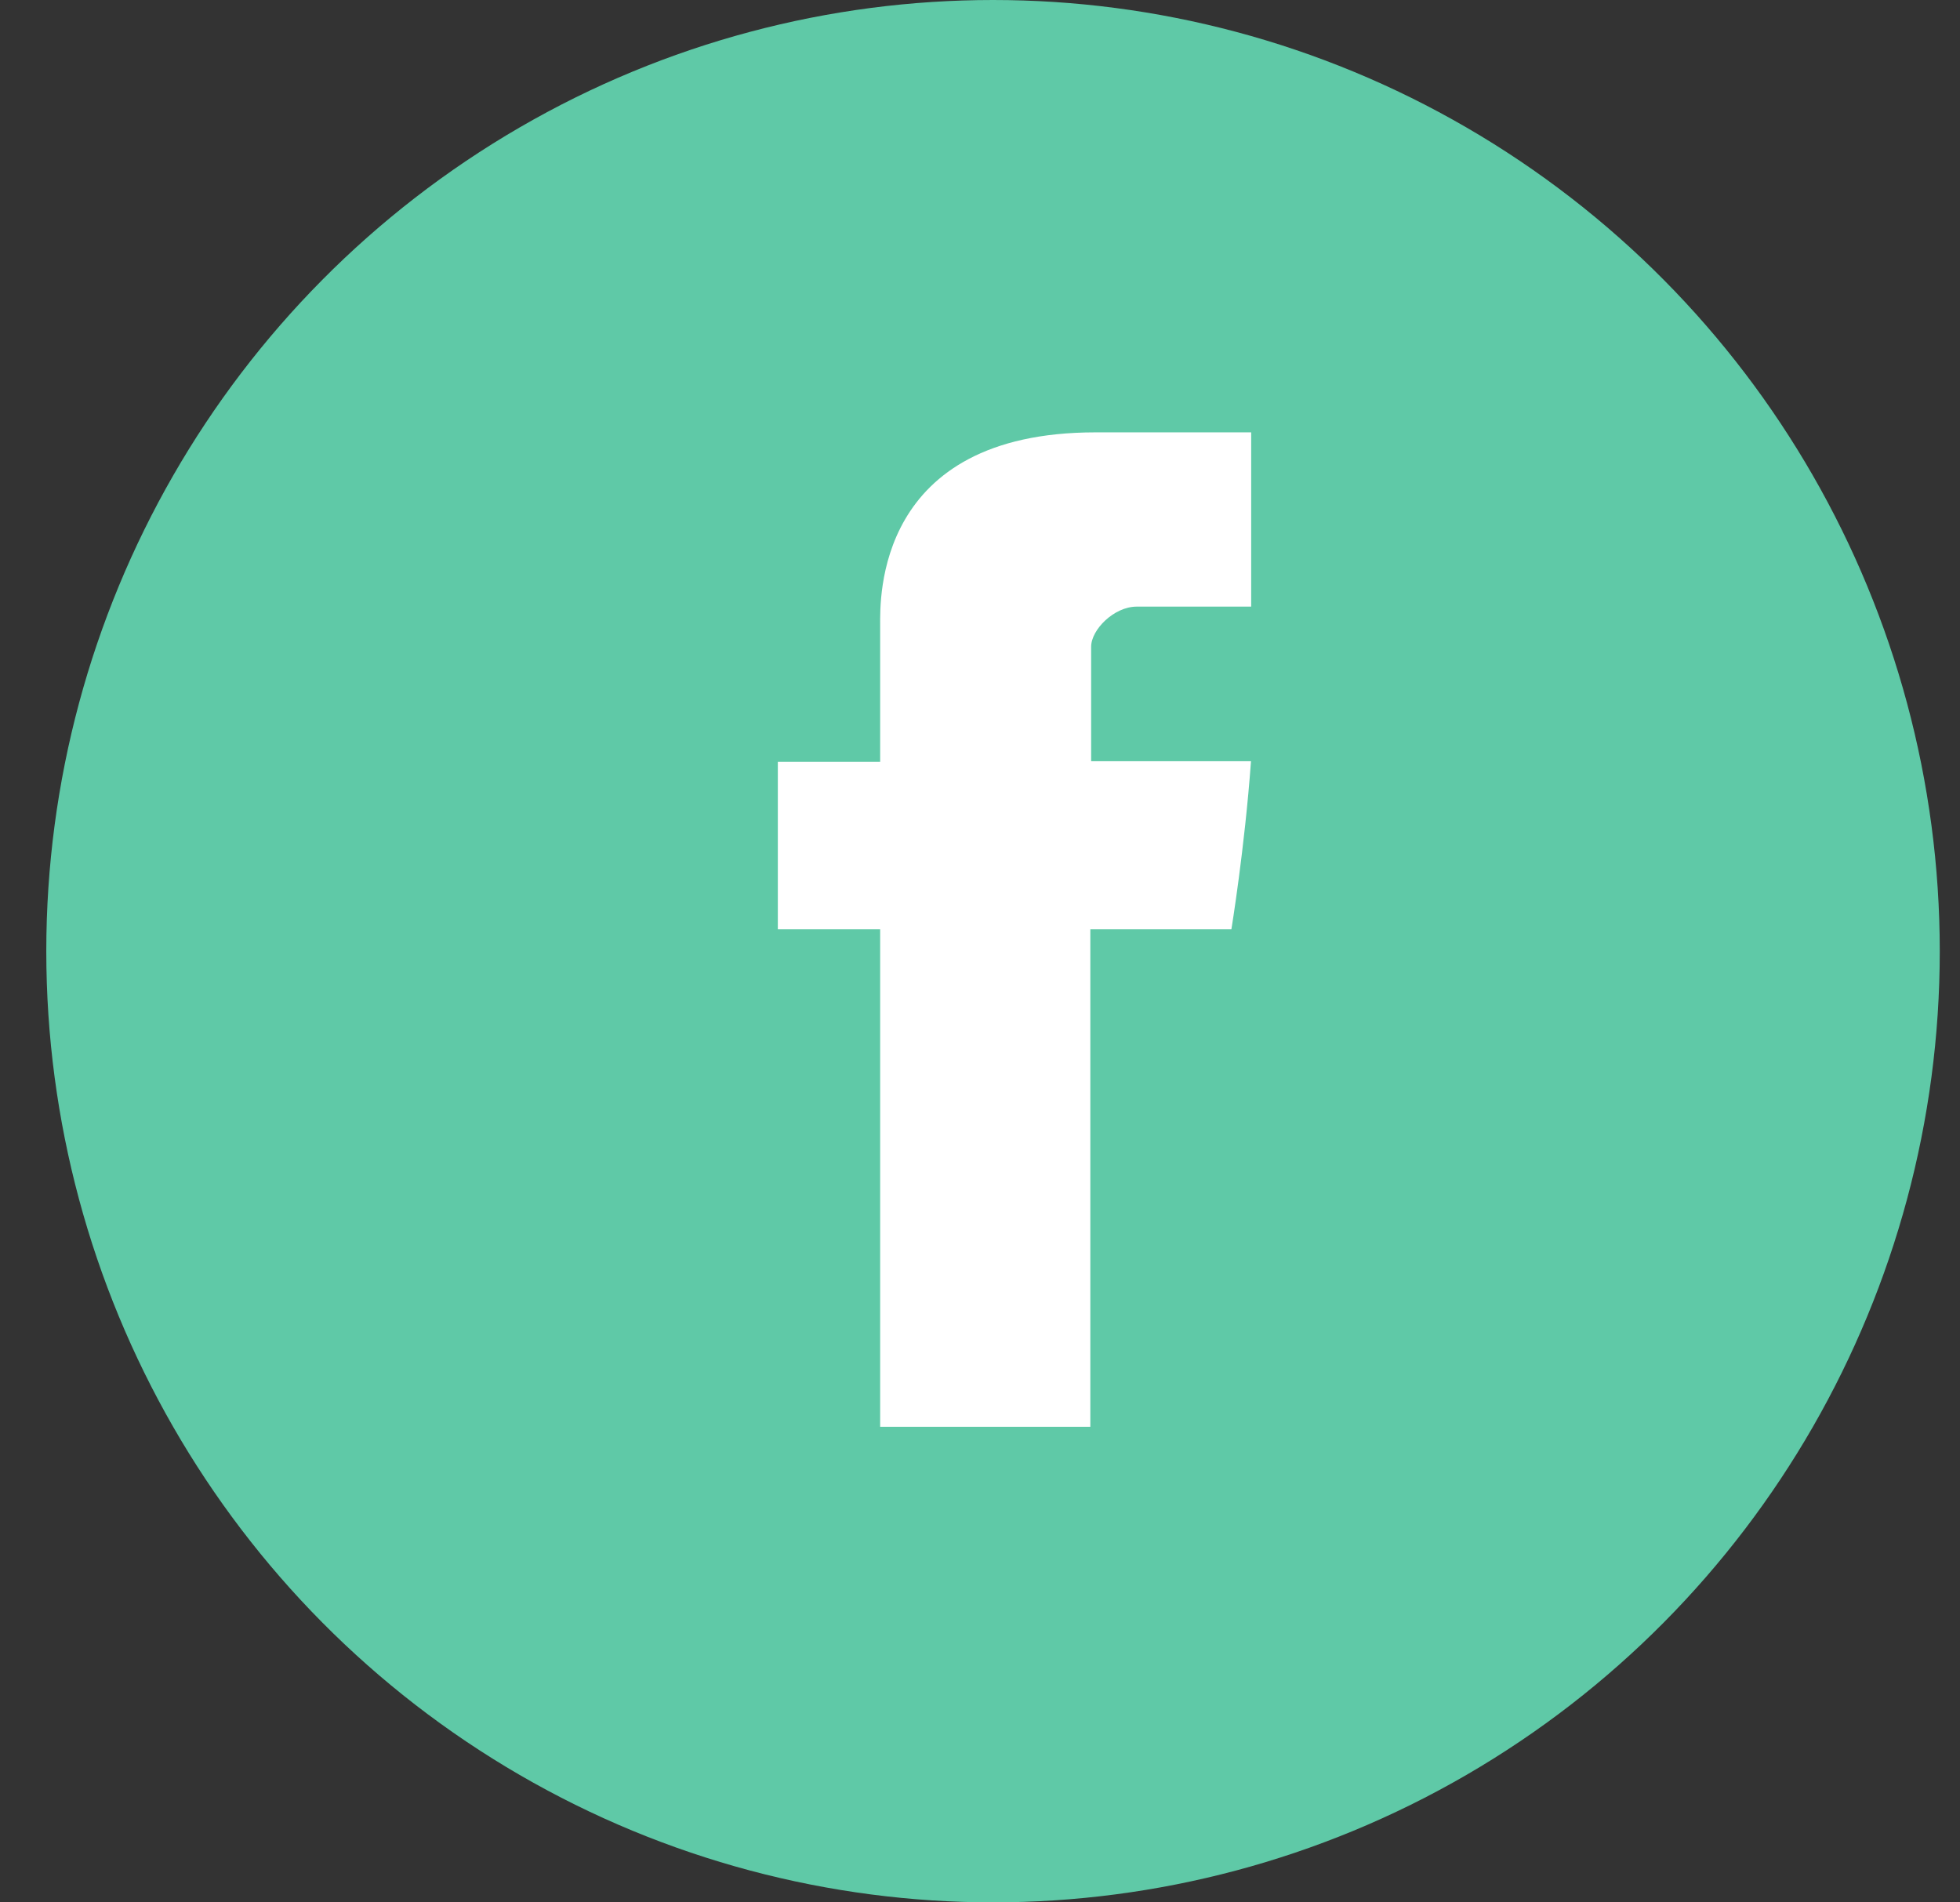 <?xml version="1.0" encoding="UTF-8"?>
<svg width="34px" height="33px" viewBox="0 0 34 33" version="1.1" xmlns="http://www.w3.org/2000/svg" xmlns:xlink="http://www.w3.org/1999/xlink">
    <rect x="0" y="0" width="34" height="33" fill="#333333" stroke="none"/>
    <title>facebook</title>
    <g id="Desktop" stroke="none" stroke-width="1" fill="none" fill-rule="evenodd">
        <g id="07" transform="translate(-274, -2408)">
            <g id="facebook" transform="translate(274.803, 2408)">
                <ellipse id="Oval-Copy-6" fill="#5FC9A7" cx="16.423" cy="16.5" rx="16.423" ry="16.5"></ellipse>
                <path d="M14.465,10.841 L14.465,13.216 L12.69,13.216 L12.69,16.12 L14.465,16.12 L14.465,24.75 L18.111,24.75 L18.111,16.12 L20.558,16.12 C20.558,16.12 20.787,14.727 20.898,13.205 L18.125,13.205 L18.125,11.219 C18.125,10.923 18.522,10.523 18.915,10.523 L20.901,10.523 L20.901,7.5 L18.201,7.5 C14.375,7.5 14.465,10.407 14.465,10.841" id="Fill-8-Copy" fill="#FFFFFF"></path>
            </g>
        </g>
    </g>
</svg>